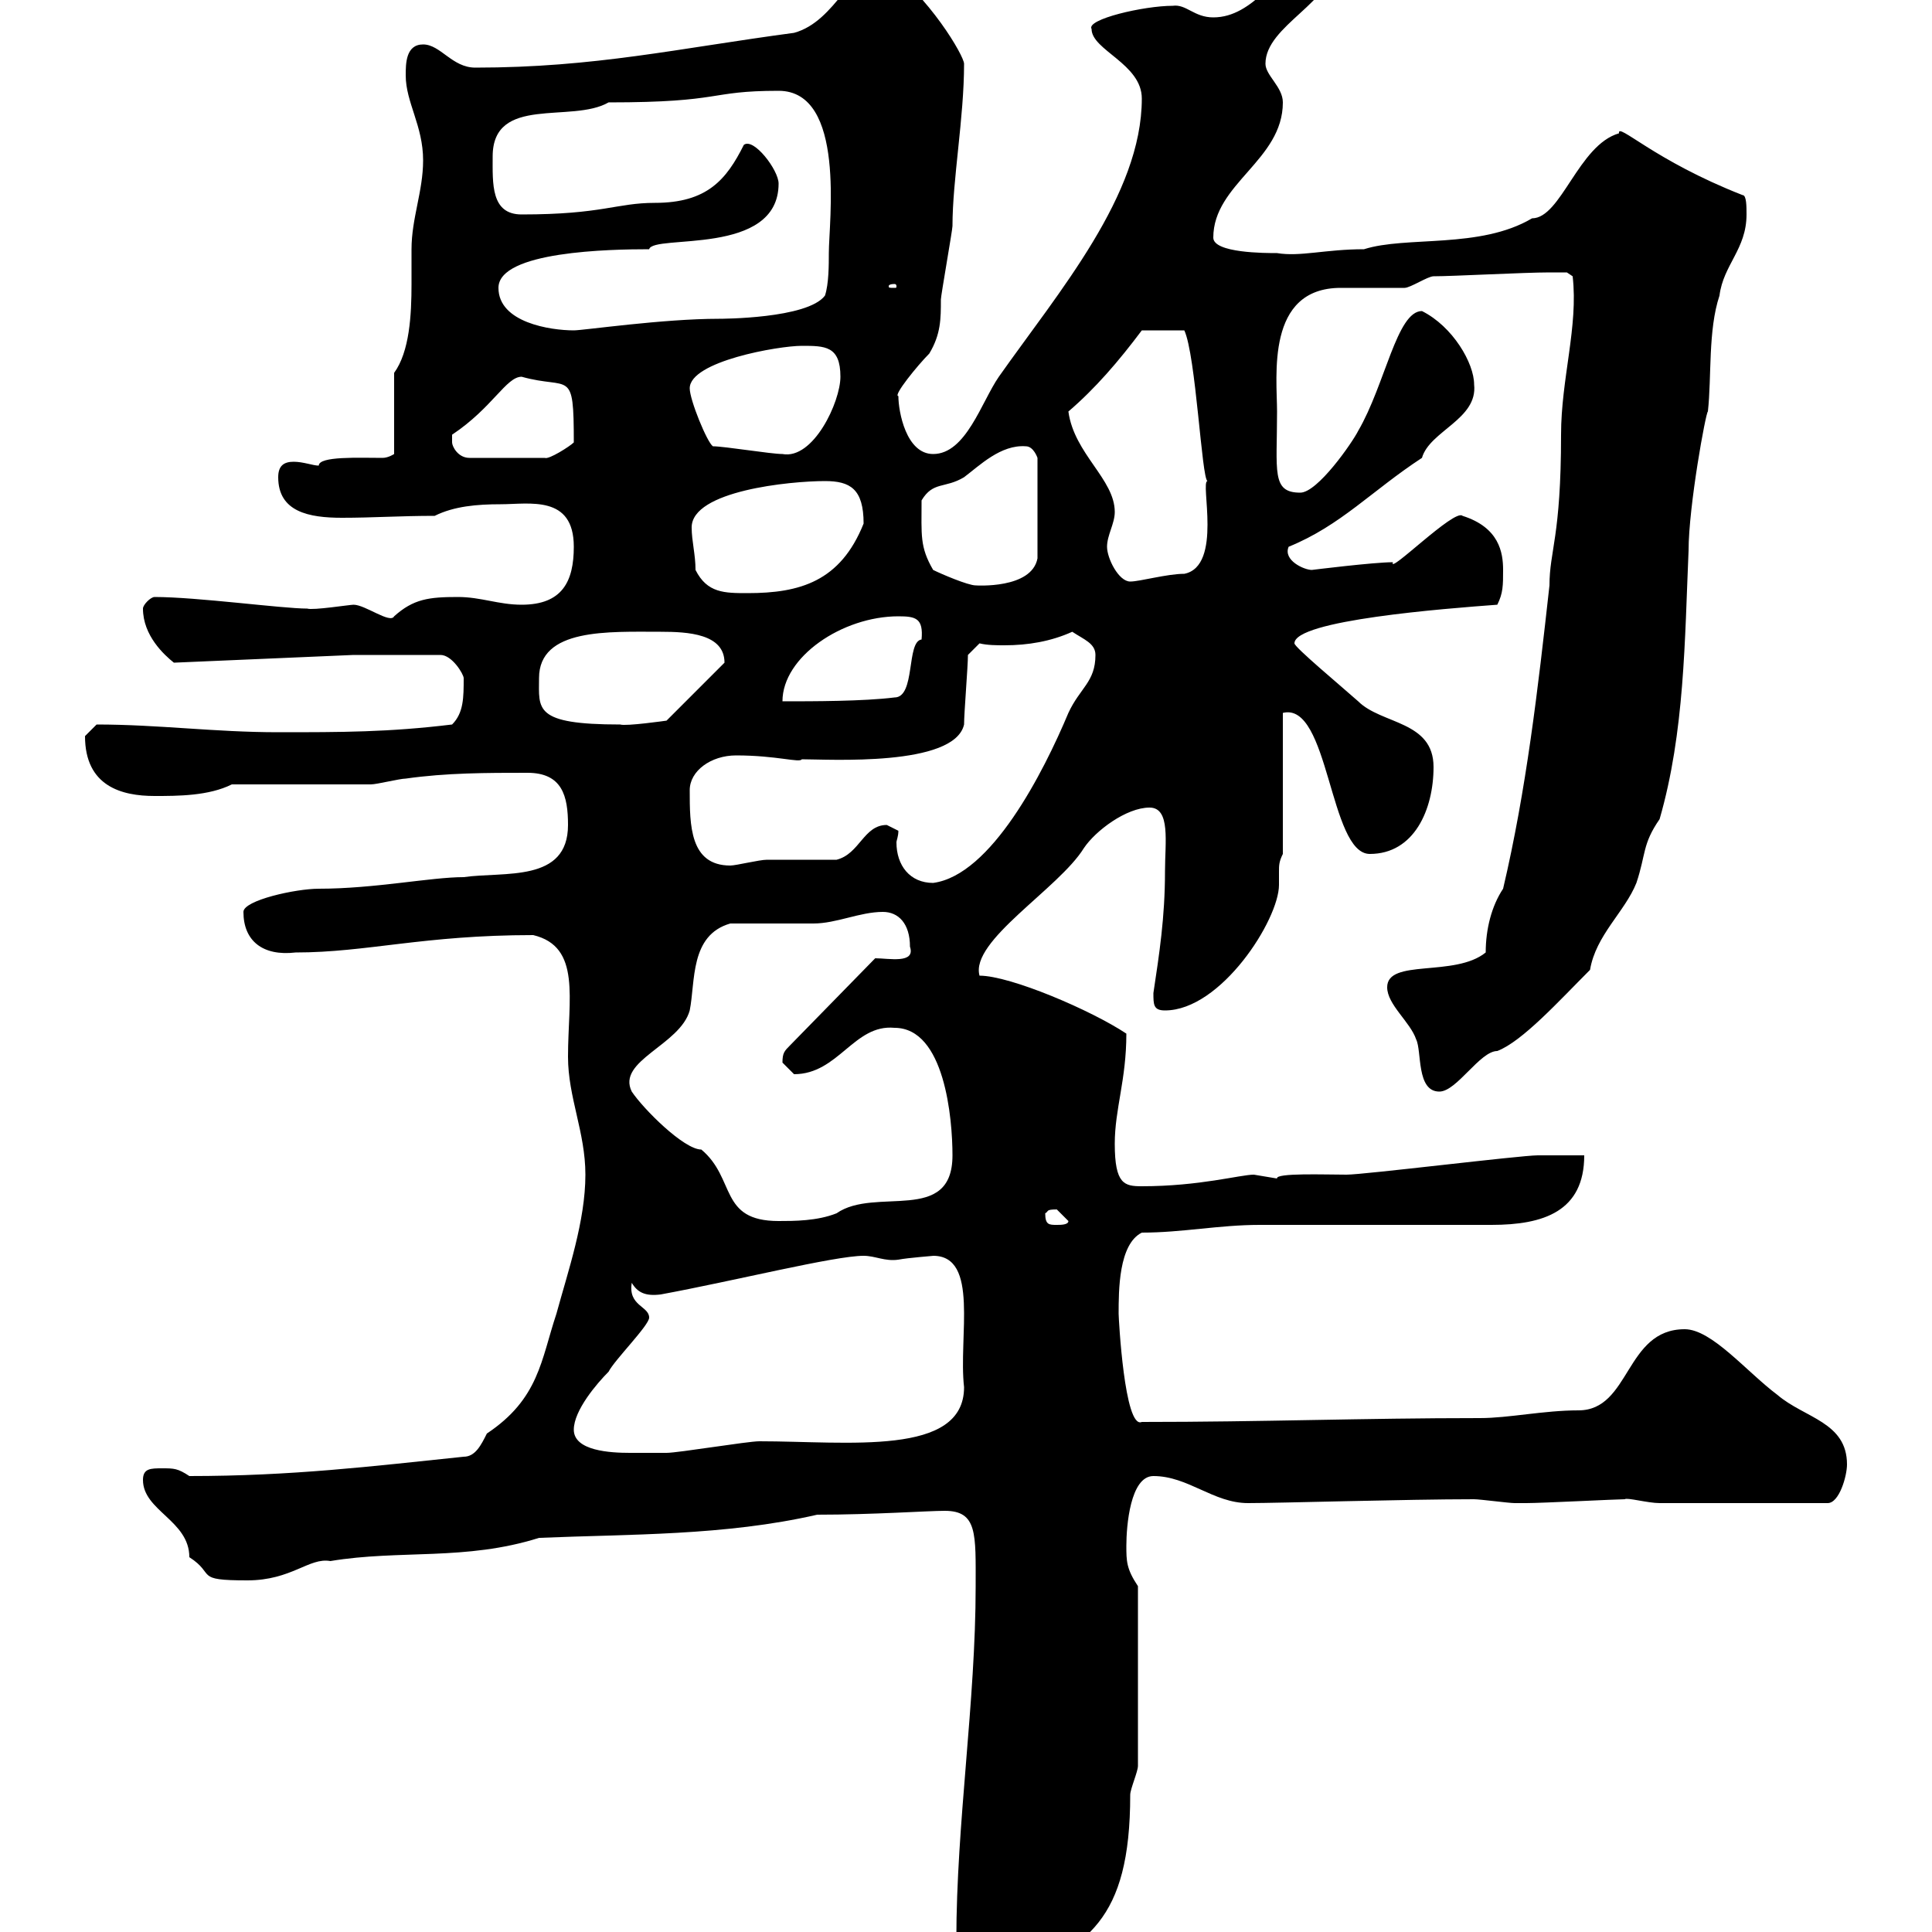 <svg xmlns="http://www.w3.org/2000/svg" xmlns:xlink="http://www.w3.org/1999/xlink" width="300" height="300"><path d="M148.50 301.20C148.50 305.70 151.50 308.40 156.90 307.50C168.60 302.10 175.50 298.50 175.50 278.70C175.50 277.80 176.70 275.10 176.70 274.20L176.70 246.30C174.90 243.60 174.90 242.40 174.90 240C174.90 237 175.50 229.20 179.10 229.20C184.50 229.20 188.40 233.40 193.80 233.40C198.60 233.40 218.40 232.80 228.90 232.80C229.80 232.80 234.30 233.40 235.20 233.40C235.80 233.40 236.40 233.40 237 233.40C239.40 233.40 251.10 232.80 252.30 232.80C252.60 232.50 255.90 233.40 257.70 233.40L283.80 233.40C285.60 233.40 286.80 229.20 286.80 227.40C286.80 220.80 280.20 220.20 276 216.60C271.20 213 265.80 206.40 261.60 206.40C252.30 206.40 253.20 219 245.10 219C239.70 219 234.30 220.20 229.80 220.20C211.50 220.20 196.20 220.80 177.30 220.80C174.60 222 173.70 204.60 173.70 204C173.70 200.40 173.70 193.20 177.30 191.40C183.60 191.40 189.30 190.20 195.60 190.20C201 190.20 226.20 190.20 231.60 190.20C239.70 190.20 246 188.10 246 179.40C245.10 179.40 239.70 179.40 238.80 179.40C236.10 179.40 211.80 182.40 209.10 182.40C205.80 182.40 198 182.10 198.30 183C198.30 183 194.70 182.40 194.70 182.40C192.60 182.40 186.30 184.20 177.30 184.20C174.60 184.20 173.10 183.90 173.10 177.60C173.10 172.20 174.90 167.70 174.90 160.50C169.50 156.90 156.90 151.50 152.10 151.50C150.60 146.10 164.40 138 168.30 131.70C170.10 129 174.90 125.40 178.50 125.40C181.80 125.40 180.90 130.80 180.90 135.30C180.90 142.50 180 148.20 179.10 154.20C179.10 156 179.10 156.90 180.90 156.90C189.60 156.90 198.60 142.80 198.60 137.40C198.60 136.50 198.60 135.90 198.60 135.30C198.60 134.40 198.60 133.80 199.20 132.60L199.20 110.70C206.40 108.90 206.40 132.60 212.70 132.60C219.60 132.60 222.60 125.70 222.60 119.10C222.60 111.90 214.50 112.50 210.90 108.90C208.20 106.50 201 100.50 201 99.90C201 96.30 224.40 94.50 232.50 93.90C233.40 92.10 233.40 90.90 233.40 88.50C233.40 85.80 232.80 81.90 227.10 80.10C225.90 78.90 215.40 89.40 216.30 87.30C213.30 87.30 203.70 88.50 203.70 88.50C202.50 88.50 199.20 87 200.10 84.90C208.20 81.60 213 76.20 220.80 71.10C222 66.90 229.50 65.10 228.90 59.70C228.90 56.40 225.60 50.70 220.80 48.30C216.90 48.30 215.10 59.70 210.90 66.90C210 68.70 204.60 76.50 201.90 76.50C197.40 76.50 198.30 73.20 198.30 63.90C198.30 58.50 196.50 44.70 208.20 44.70C209.10 44.70 217.20 44.70 218.10 44.70C219 44.70 221.70 42.90 222.60 42.90C225.60 42.90 236.70 42.30 240.60 42.30C241.50 42.30 243.30 42.30 243.30 42.30L244.20 42.90C245.10 50.70 242.40 58.80 242.40 67.50C242.40 83.40 240.60 85.50 240.60 90.90C238.80 107.10 237 122.70 233.40 138C231.60 140.70 230.70 144.30 230.70 147.90C225.90 151.80 215.40 148.80 215.40 153.30C215.40 156 219 158.70 219.90 161.40C220.80 163.20 219.90 169.50 223.50 169.50C226.20 169.50 229.80 163.20 232.50 163.20C236.40 161.70 242.10 155.40 246.90 150.60C247.80 145.20 252.30 141.60 254.10 137.10C255.60 132.60 255 131.10 257.70 127.20C261.60 113.70 261.60 99.30 262.20 85.50C262.20 78.60 264.90 63.90 265.20 63.90C265.80 58.50 265.20 51.30 267 45.90C267.60 41.10 271.20 38.70 271.20 33.30C271.20 32.10 271.20 30.30 270.60 30.30C256.80 24.90 251.10 18.90 251.40 20.70C245.10 22.50 242.40 33.90 237.90 33.90C229.80 38.70 218.40 36.60 211.80 38.70C205.80 38.70 201.90 39.90 198.30 39.30C196.50 39.30 188.40 39.30 188.40 36.90C188.40 28.50 199.20 24.90 199.20 15.90C199.20 13.50 196.50 11.70 196.50 9.90C196.50 3.90 207.30 0.30 207.30-6.30C206.40-6.60 205.20-7.50 203.70-7.50C198.30-4.50 194.70 2.70 188.40 2.70C185.40 2.70 184.20 0.60 182.10 0.90C177.60 0.90 168.60 3 169.50 4.50C169.50 7.80 177.30 9.90 177.30 15.30C177.30 30.30 164.40 45.30 155.10 58.50C152.40 62.40 150 70.50 144.90 70.50C140.70 70.50 139.50 63.90 139.50 61.50C138.60 61.50 142.50 56.70 144.30 54.90C146.10 51.90 146.10 49.50 146.10 46.50C146.10 45.90 147.90 35.70 147.90 35.10C147.90 27.90 149.70 18.30 149.70 9.90C149.70 8.70 144.30-0.60 137.10-5.70C132.30-5.70 129.90 3.30 123.30 5.10C105.30 7.50 92.40 10.50 73.80 10.50C70.20 10.50 68.40 6.90 65.70 6.90C63 6.90 63 9.90 63 11.70C63 15.90 65.70 19.50 65.70 24.90C65.70 29.70 63.90 33.90 63.90 38.70C63.90 40.20 63.90 42 63.90 44.10C63.90 48.90 63.60 54.60 61.20 57.90L61.20 70.50C61.20 70.50 60.30 71.10 59.40 71.10C55.80 71.10 49.50 70.80 49.50 72.30C48.60 72.30 47.10 71.70 45.60 71.70C44.10 71.70 43.20 72.30 43.20 74.10C43.20 79.50 48 80.40 53.10 80.40C57.90 80.40 62.10 80.10 67.50 80.10C70.50 78.60 74.10 78.30 77.70 78.30C82.20 78.30 89.10 76.80 89.10 84.90C89.10 90.30 87.30 93.90 81 93.90C77.40 93.90 74.70 92.70 71.10 92.70C66.60 92.70 64.20 93 61.20 95.70C60.60 96.90 56.70 93.90 54.90 93.90C54.30 93.90 48.60 94.80 47.70 94.50C43.80 94.50 30.60 92.70 24 92.70C23.40 92.70 22.20 93.90 22.20 94.50C22.20 98.70 25.50 101.70 27 102.90L54.90 101.70L68.40 101.70C70.20 101.70 72 104.70 72 105.30C72 108.30 72 110.70 70.20 112.50C60.30 113.70 53.10 113.70 43.20 113.70C33.30 113.70 24.60 112.50 15 112.50C15 112.50 13.20 114.30 13.20 114.30C13.20 122.10 18.90 123.60 24 123.60C27.60 123.60 32.40 123.60 36 121.80C39.60 121.80 54 121.80 57.60 121.80C58.50 121.80 62.10 120.90 63 120.90C69.30 120 75.60 120 81.90 120C87.30 120 88.20 123.60 88.20 128.10C88.20 137.10 78.30 135.30 72 136.20C66.90 136.20 58.20 138 49.50 138C45.90 138 37.80 139.80 37.80 141.60C37.80 146.10 40.80 148.50 45.90 147.90C57 147.90 65.70 145.20 82.80 145.20C90.30 147 88.20 155.10 88.20 164.10C88.20 170.40 90.90 175.80 90.90 182.40C90.90 189.60 88.20 197.40 86.40 204C84 211.20 83.70 217.20 75.60 222.60C74.70 224.40 73.80 226.20 72 226.20C57.60 227.70 45.30 229.20 29.40 229.20C27.60 228 27 228 25.20 228C23.40 228 22.20 228 22.20 229.80C22.20 234.60 29.40 236.10 29.40 241.80C33.60 244.50 30 245.40 38.40 245.40C45.30 245.40 48 241.80 51.30 242.40C62.10 240.60 72.30 242.40 83.70 238.80C97.80 238.20 112.50 238.50 126.90 235.20C135.60 235.20 144 234.60 146.70 234.60C151.80 234.60 151.50 238.20 151.50 246.30C151.50 264.30 148.50 283.20 148.50 301.20ZM89.10 222C89.10 219 92.70 214.80 94.50 213C95.40 211.20 100.80 205.80 100.80 204.60C100.80 202.80 97.50 202.80 98.10 199.20C99 200.70 100.20 201.30 102.60 201C114 198.90 129.60 195 134.10 195C135.90 195 137.40 195.90 139.50 195.60C141 195.30 145.20 195 144.90 195C152.10 195 148.80 207.60 149.70 215.40C149.70 226.20 131.70 223.80 117.90 223.80C116.10 223.80 105.30 225.60 103.50 225.60C101.40 225.60 99.90 225.60 97.80 225.60C94.80 225.60 89.10 225.30 89.10 222ZM162.30 188.40C162.90 188.10 162.30 187.80 164.10 187.80C164.10 187.80 165.90 189.60 165.90 189.60C165.90 190.20 164.70 190.20 164.10 190.20C162.90 190.20 162.30 190.20 162.30 188.40ZM98.10 169.50C95.70 164.70 105.60 162.30 107.10 156.90C108 152.40 107.10 145.20 113.40 143.40C115.50 143.40 124.50 143.40 126.30 143.40C129.90 143.40 133.50 141.60 137.10 141.60C139.50 141.60 141.30 143.40 141.30 147C142.20 149.70 138 148.80 135.90 148.80L122.70 162.30C121.80 163.20 121.50 163.50 121.50 165C121.50 165 123.30 166.80 123.30 166.80C130.20 166.80 132.60 159 138.90 159.60C146.70 159.60 147.90 173.70 147.90 179.40C147.90 190.20 135.90 184.20 129.90 188.40C126.90 189.60 123.30 189.60 120.90 189.60C111.60 189.60 114.30 183 108.90 178.50C106.20 178.50 99.90 172.20 98.10 169.50ZM139.50 129C139.50 129 137.70 128.10 137.70 128.10C134.10 128.10 133.50 132.60 129.90 133.50C128.10 133.50 120.90 133.50 119.10 133.50C117.90 133.50 114.30 134.40 113.40 134.40C107.10 134.40 107.10 128.10 107.10 122.70C107.10 119.70 110.40 117.30 114.30 117.30C120.60 117.30 124.20 118.50 124.50 117.90C128.70 117.90 148.20 119.10 149.70 112.50C149.70 110.70 150.30 103.50 150.30 101.70L152.10 99.90C153.30 100.20 154.80 100.20 156 100.20C159.60 100.20 163.20 99.60 166.50 98.10C168.30 99.30 170.10 99.90 170.10 101.70C170.10 105.90 167.70 106.80 165.90 110.70C162 120 153.90 135.90 144.90 137.10C141.30 137.10 139.20 134.40 139.20 130.80C139.20 130.50 139.50 129.90 139.50 129ZM83.70 105.30C83.70 97.50 94.50 98.10 102.60 98.10C106.80 98.10 112.50 98.40 112.50 102.90L103.50 111.90C103.50 111.90 97.20 112.80 96.30 112.50C82.80 112.50 83.70 110.10 83.70 105.30ZM139.50 95.70C142.20 95.70 143.40 96 143.10 99.30C140.70 99.60 142.20 108.30 138.90 108.30C134.10 108.90 126.30 108.90 121.50 108.90C121.50 102 130.80 95.70 139.50 95.70ZM108 88.50C108 86.10 107.40 84 107.40 81.90C107.40 76.20 122.70 74.70 128.10 74.70C132 74.70 134.10 75.90 134.10 81.30C130.50 90.30 124.20 92.10 116.10 92.10C112.50 92.10 109.80 92.10 108 88.50ZM144.90 88.50C142.80 84.90 143.10 83.10 143.10 77.70C144.90 74.70 146.70 75.90 149.70 74.10C152.10 72.30 155.40 69 159.30 69.30C160.50 69.30 161.10 71.10 161.10 71.10L161.10 86.70C160.20 91.50 151.50 90.90 151.50 90.90C150.30 90.90 146.10 89.10 144.90 88.50ZM171.90 84.90C171.90 83.10 173.10 81.30 173.10 79.50C173.10 74.40 166.80 70.50 165.90 63.90C170.10 60.30 173.70 56.10 177.30 51.30L183.90 51.30C185.70 55.20 186.60 74.40 187.50 74.70C186.30 74.70 189.90 87.90 183.90 89.10C181.20 89.10 177 90.30 175.50 90.30C173.70 90.30 171.90 86.70 171.90 84.90ZM70.20 68.70C70.20 68.70 70.20 67.50 70.20 67.50C76.50 63.30 78.60 58.50 81 58.50C88.50 60.60 89.10 57 89.10 68.70C88.50 69.30 85.20 71.40 84.60 71.10L72.90 71.10C71.10 71.10 70.20 69.30 70.20 68.70ZM110.70 69.30C109.80 68.70 107.10 62.10 107.10 60.30C107.10 56.10 120.90 53.70 124.50 53.70C128.10 53.70 130.50 53.70 130.50 58.50C130.50 62.40 126.30 71.40 121.50 70.50C119.70 70.50 112.50 69.30 110.70 69.30ZM77.40 44.70C77.40 39 94.80 38.70 100.80 38.70C101.40 36.30 120.90 39.90 120.90 28.50C120.90 26.40 117 21.30 115.50 22.50C112.80 27.90 109.80 31.50 101.70 31.50C95.70 31.50 93.60 33.30 81 33.30C76.20 33.30 76.50 28.50 76.50 24.30C76.50 14.70 88.80 19.20 94.50 15.90C112.50 15.90 109.80 14.10 120.90 14.10C131.40 14.10 128.70 34.50 128.70 39.30C128.70 41.10 128.70 44.10 128.10 45.90C125.40 49.50 111.90 49.50 111.60 49.50C102.90 49.50 90.60 51.30 89.10 51.30C85.50 51.30 77.40 50.10 77.40 44.70ZM138.90 44.10C139.20 44.10 139.20 44.40 139.20 44.40C139.20 44.70 139.20 44.70 138.90 44.70C138 44.70 138 44.70 138 44.40C138 44.40 138 44.10 138.90 44.10Z"/></svg>